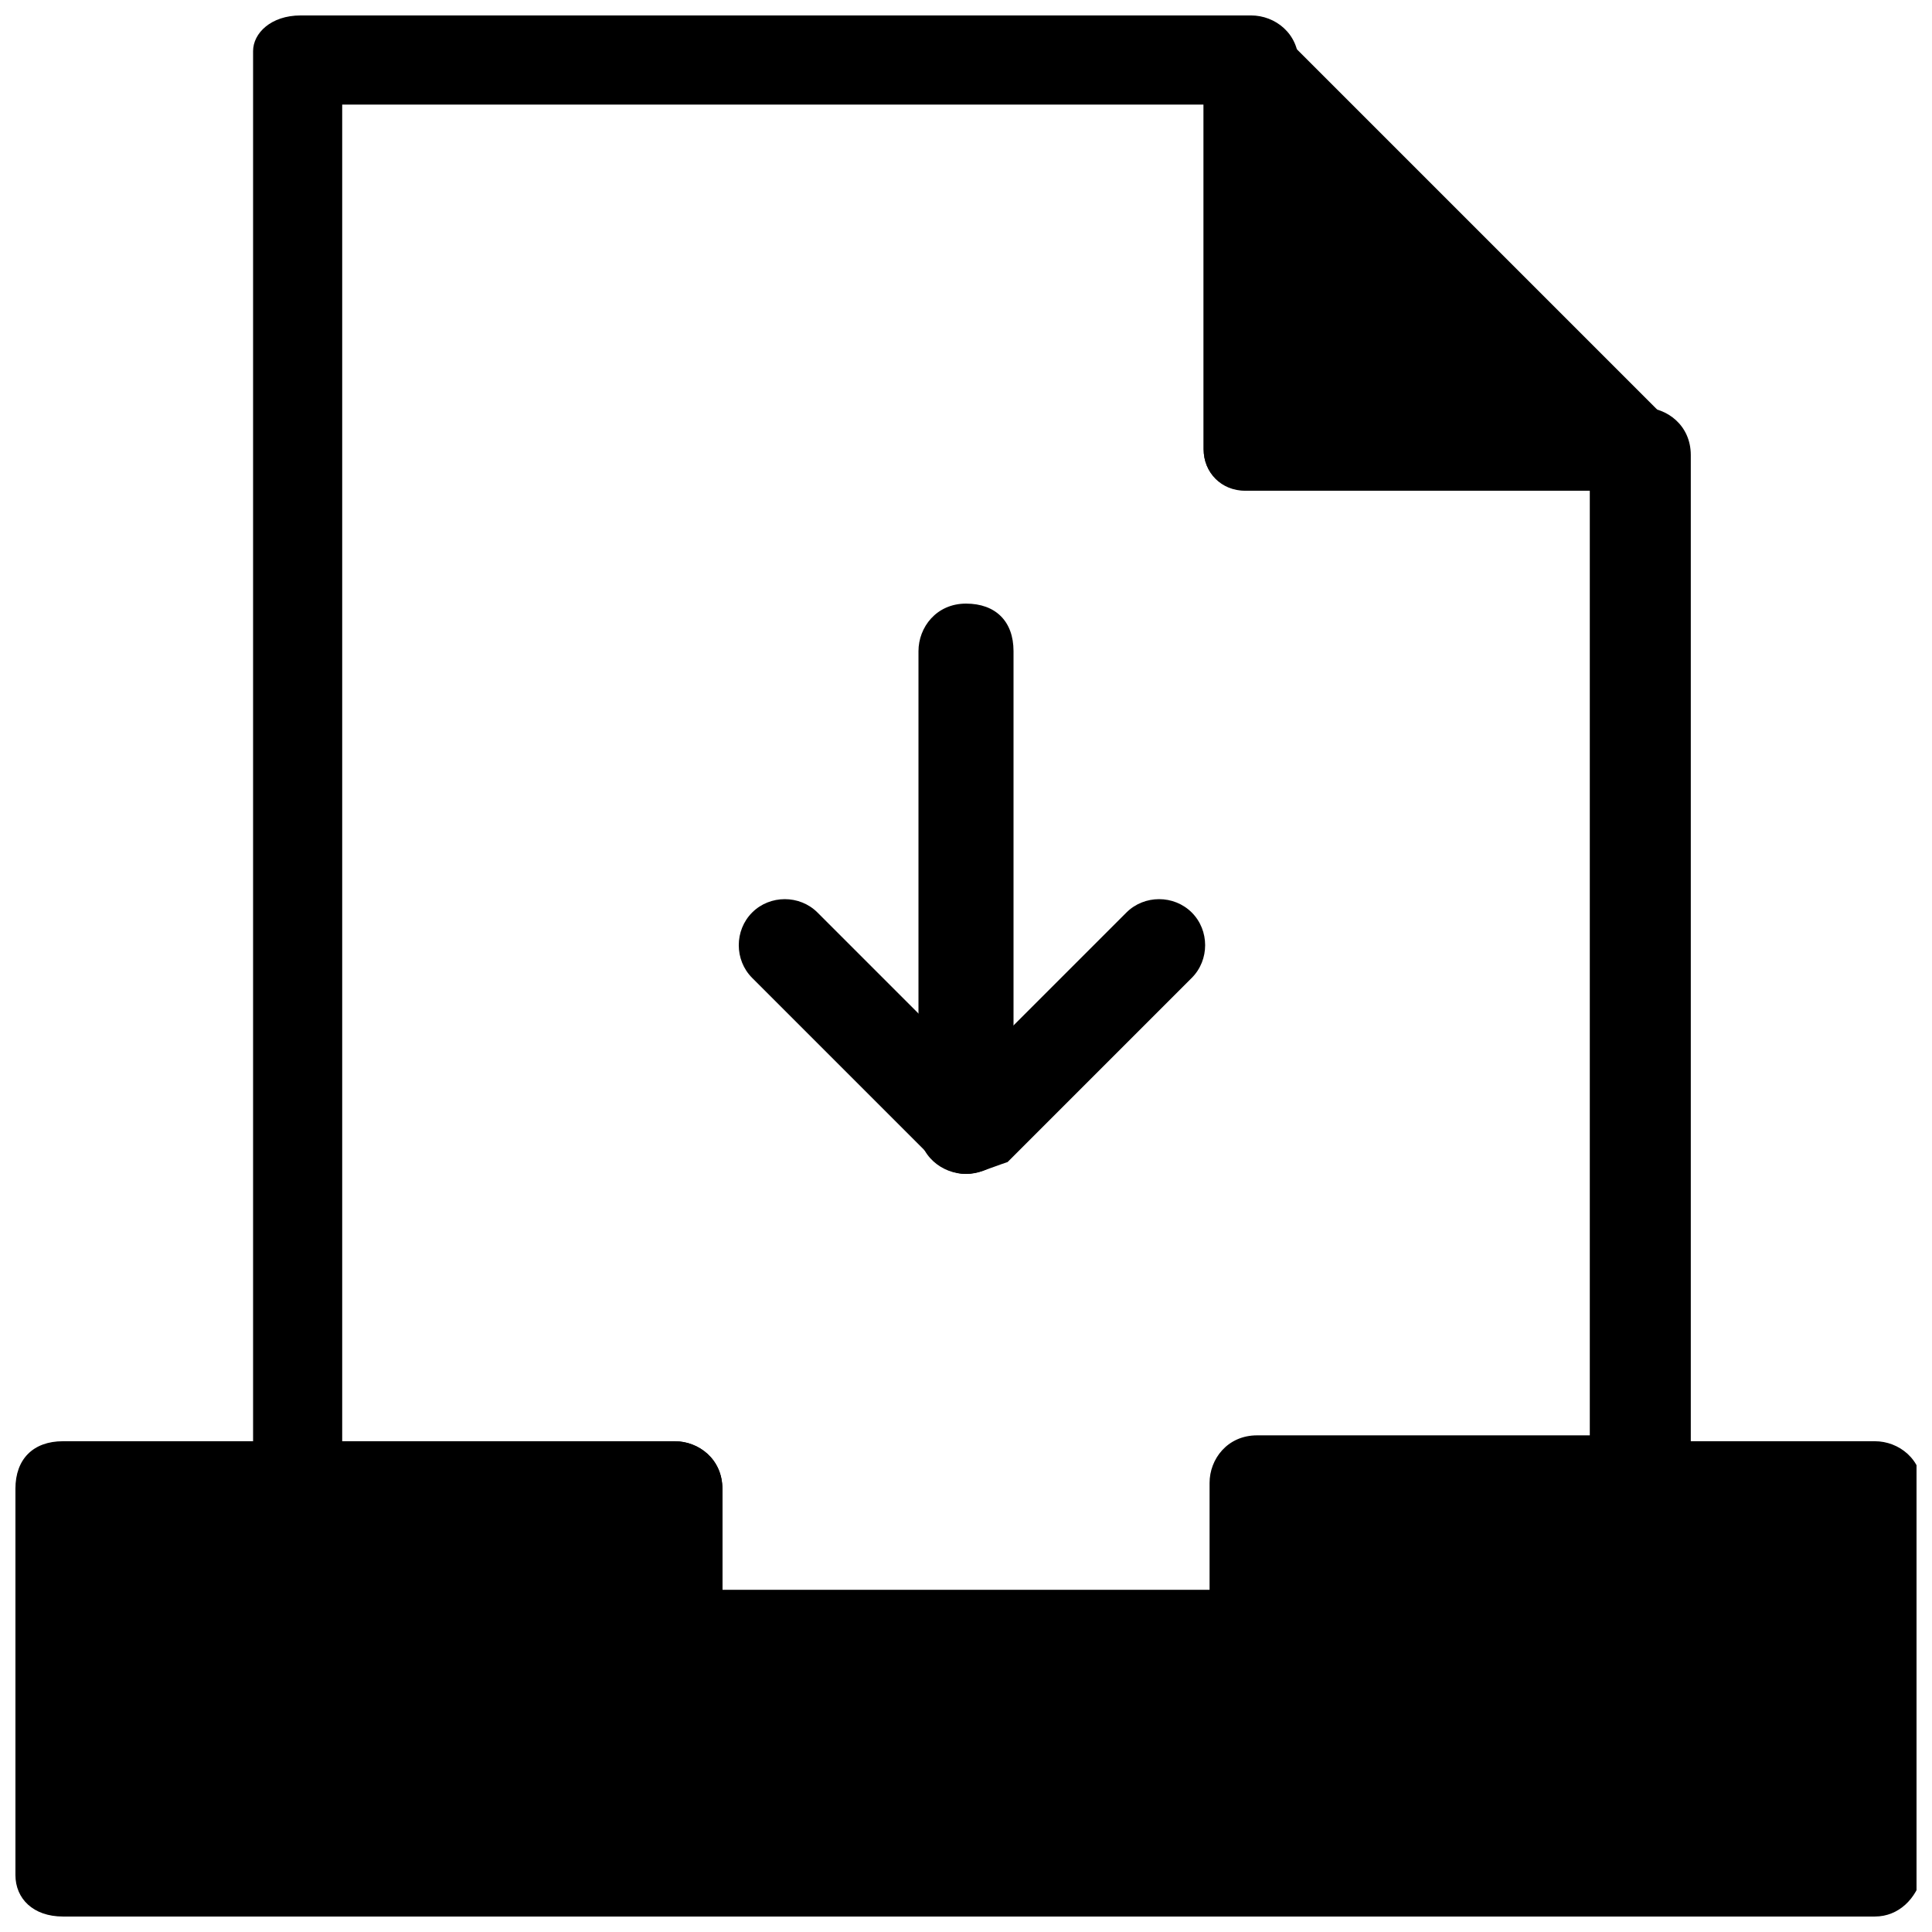 <?xml version="1.0" encoding="UTF-8"?>
<!-- Uploaded to: ICON Repo, www.iconrepo.com, Generator: ICON Repo Mixer Tools -->
<svg width="800px" height="800px" version="1.1" viewBox="144 144 512 512" xmlns="http://www.w3.org/2000/svg">
 <defs>
  <clipPath id="c">
   <path d="m211 148.09h382v440.91h-382z"/>
  </clipPath>
  <clipPath id="b">
   <path d="m148.09 525h503.81v126.9h-503.81z"/>
  </clipPath>
  <clipPath id="a">
   <path d="m462 148.09h128v126.91h-128z"/>
  </clipPath>
 </defs>
 <path d="m640.88 538.55h-163.74v39.359h-154.29v-39.359h-162.16v102.34h480.2z"/>
 <path d="m475.57 160.69 102.34 102.34h-102.34z"/>
 <g clip-path="url(#c)">
  <path d="m477.14 588.93h-154.29c-6.297 0-12.594-4.723-12.594-12.594v-28.34h-86.594c-6.297 0-12.594-4.723-12.594-12.594v-377.86c0-4.727 4.723-9.449 12.594-9.449h251.91c6.297 0 12.594 4.723 12.594 12.594v91.316h91.316c6.297 0 12.594 4.723 12.594 12.594v275.52c0 6.297-4.723 12.594-12.594 12.594h-88.168v28.34c-1.574 3.152-7.871 7.875-14.168 7.875zm-143.27-23.613h130.68v-28.34c0-6.297 4.723-12.594 12.594-12.594h88.168v-250.33h-91.316c-6.297 0-11.02-4.723-11.02-11.023v-91.312h-228.29v354.24h88.168c6.297 0 12.594 4.723 12.594 12.594v26.77z"/>
 </g>
 <g clip-path="url(#b)">
  <path d="m640.88 651.9h-480.2c-7.871 0-12.594-4.723-12.594-11.02v-102.34c0-7.871 4.723-12.598 12.594-12.598h162.16c6.297 0 12.594 4.723 12.594 12.594v28.34h130.68v-28.34c0-6.297 4.723-12.594 12.594-12.594h162.16c6.297 0 12.594 4.723 12.594 12.594v102.34c-1.57 6.301-6.293 11.023-12.59 11.023zm-469.17-23.613h456.58v-78.719h-138.55v28.34c0 6.297-4.723 12.594-12.594 12.594h-154.29c-6.297 0-12.594-4.723-12.594-12.594v-28.34l-138.55-0.004z"/>
 </g>
 <g clip-path="url(#a)">
  <path d="m577.91 274.05h-102.34c-7.871 0-12.594-4.723-12.594-11.023v-102.34c0-4.723 3.148-9.445 7.871-11.02s9.445-1.574 12.594 3.148l102.34 102.34c3.148 3.148 4.723 7.871 3.148 12.594-3.148 3.152-6.297 6.301-11.02 6.301zm-91.316-23.617h61.402l-61.402-61.402z"/>
 </g>
 <path d="m400 455.1c-3.148 0-6.297-1.574-7.871-3.148l-48.805-48.805c-4.723-4.723-4.723-12.594 0-17.32 4.723-4.723 12.594-4.723 17.32 0l40.934 40.934 40.934-40.934c4.723-4.723 12.594-4.723 17.32 0 4.723 4.723 4.723 12.594 0 17.32l-48.805 48.805c-4.731 1.574-7.879 3.148-11.027 3.148z"/>
 <path d="m400 455.1c-6.297 0-12.594-4.723-12.594-12.594v-125.95c0-6.297 4.723-12.594 12.594-12.594s12.594 4.723 12.594 12.594v125.95c0 7.871-6.297 12.594-12.594 12.594z"/>
</svg>